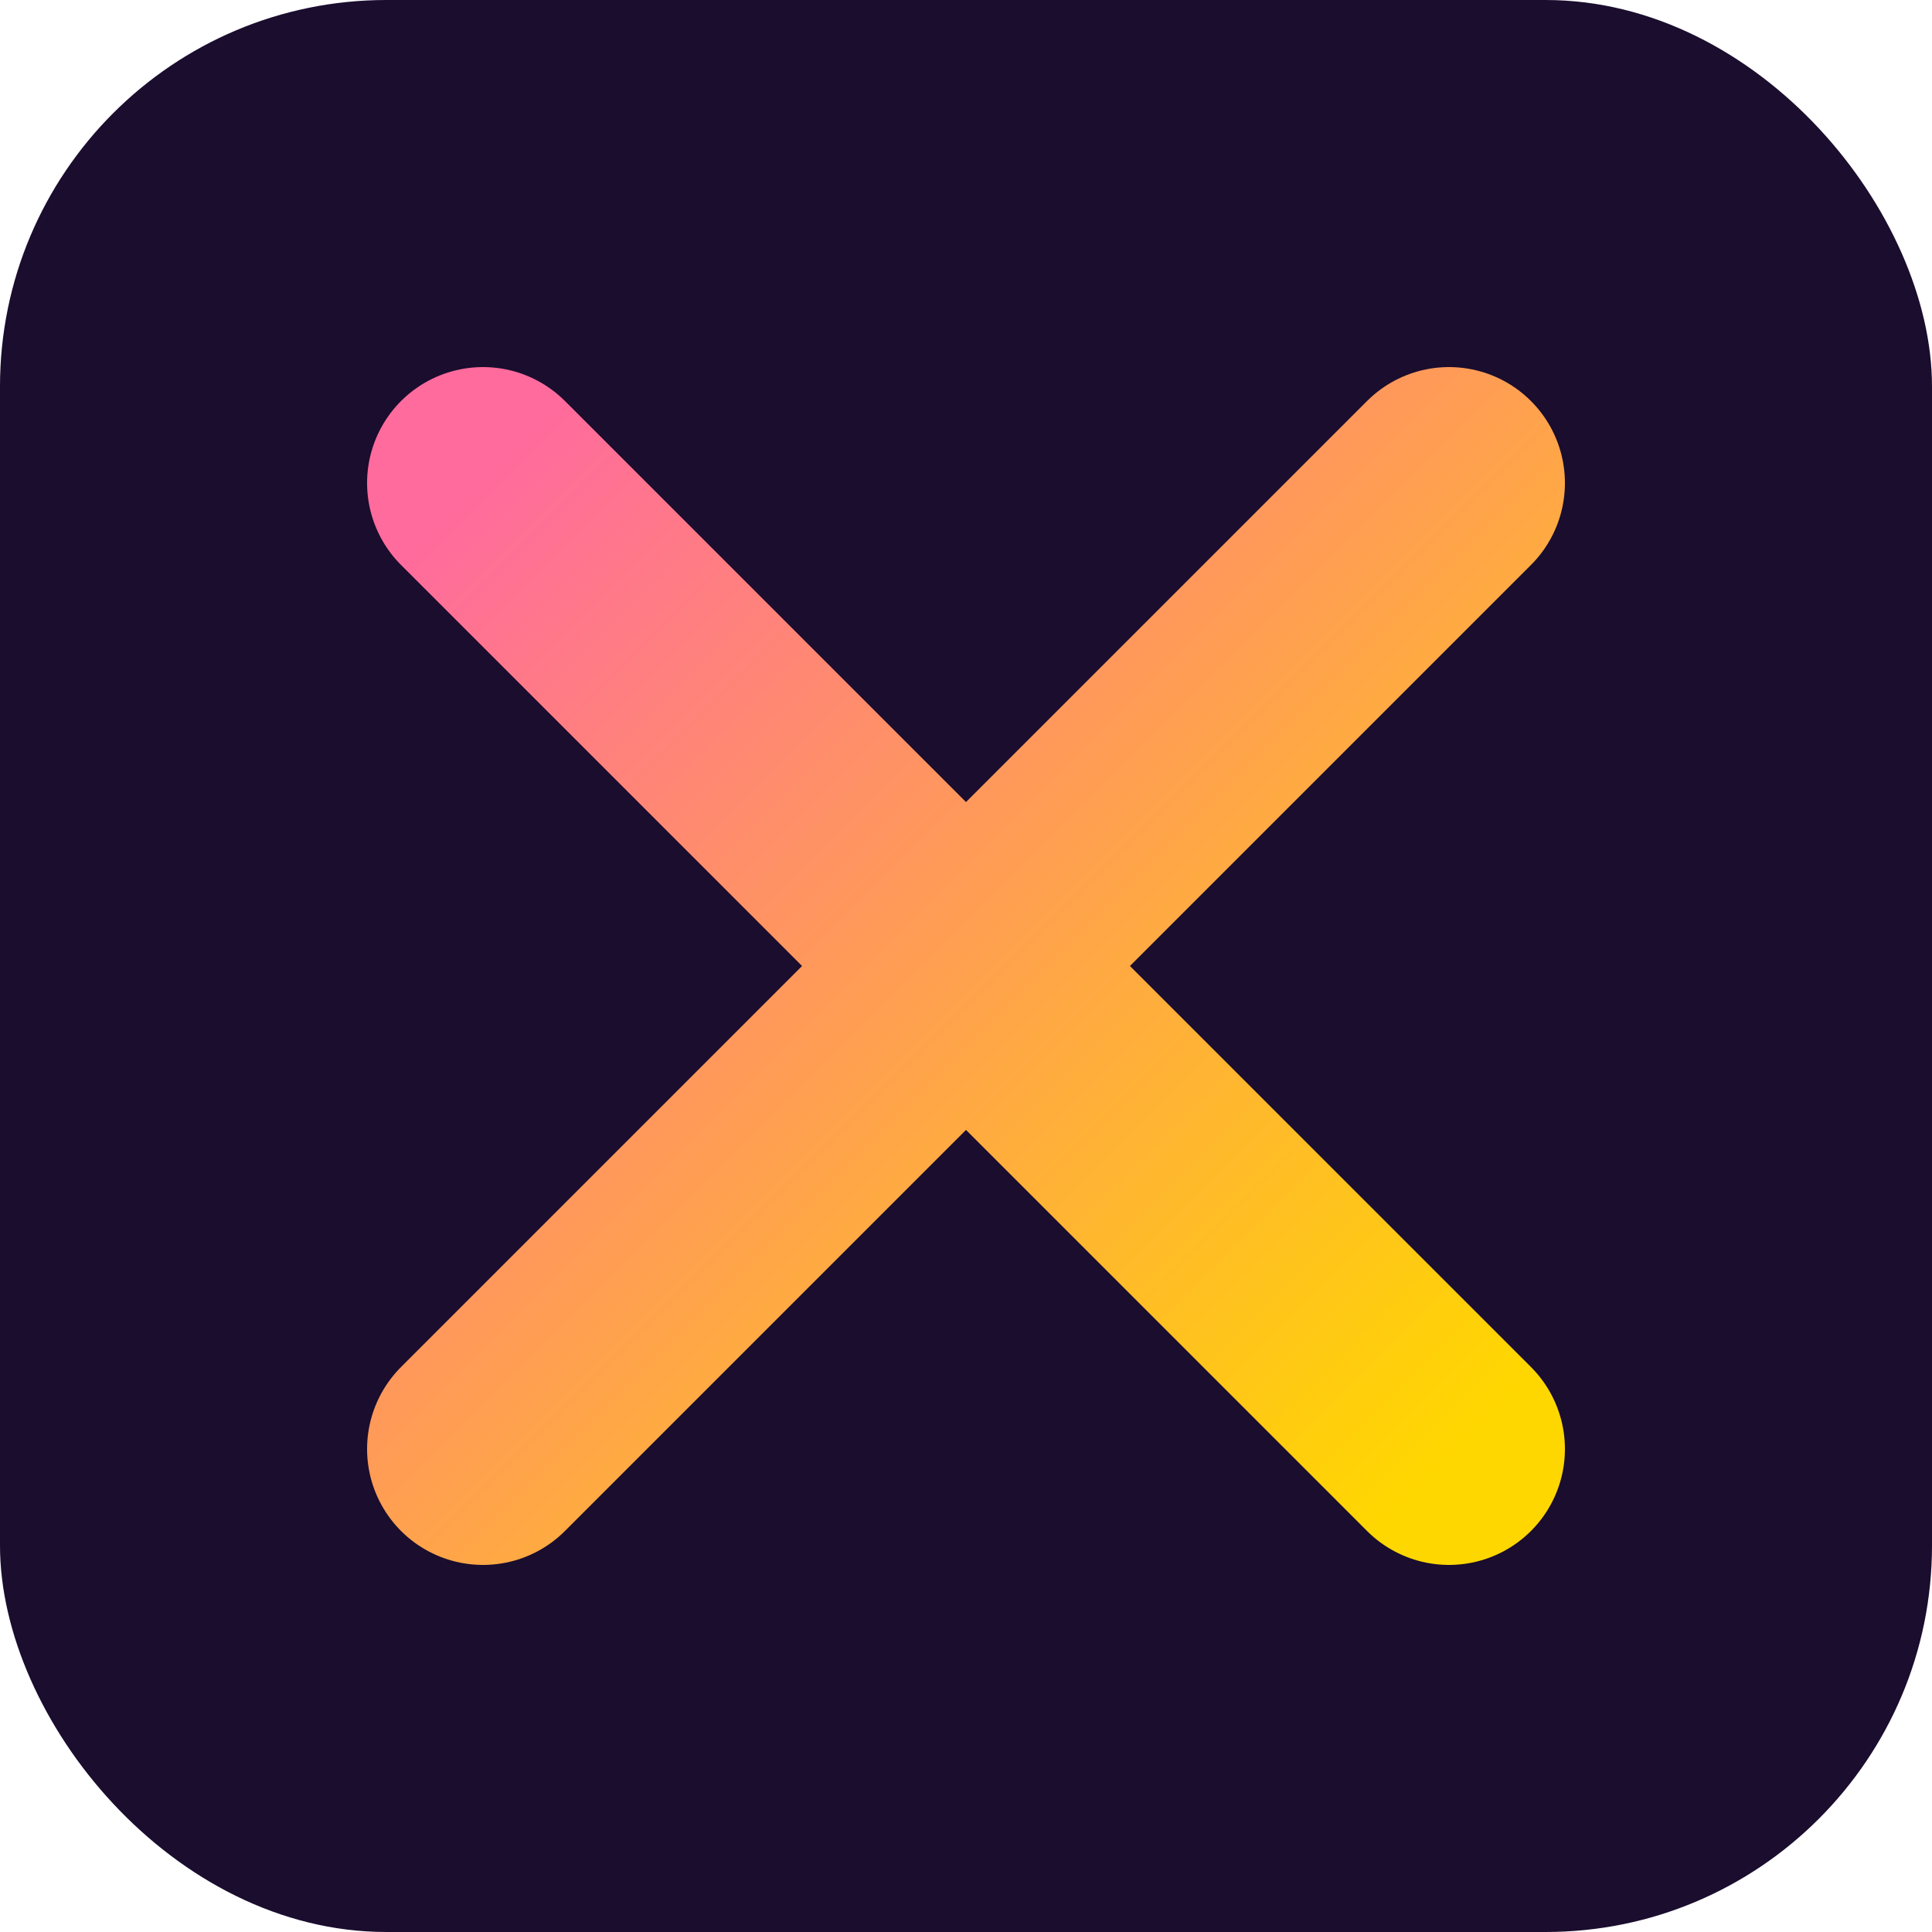 <svg xmlns="http://www.w3.org/2000/svg" viewBox="0 0 100 100">
  <defs>
    <linearGradient id="grad1" x1="0%" y1="0%" x2="100%" y2="100%">
      <stop offset="0%" style="stop-color:#ff6b9d;stop-opacity:1" />
      <stop offset="100%" style="stop-color:#FFD700;stop-opacity:1" />
    </linearGradient>
  </defs>
  <rect width="100" height="100" fill="#1a0d2e" rx="20"/>
  <path d="M 25 25 L 75 75 M 75 25 L 25 75" stroke="url(#grad1)" stroke-width="12" stroke-linecap="round" stroke-linejoin="round"/>
</svg>

